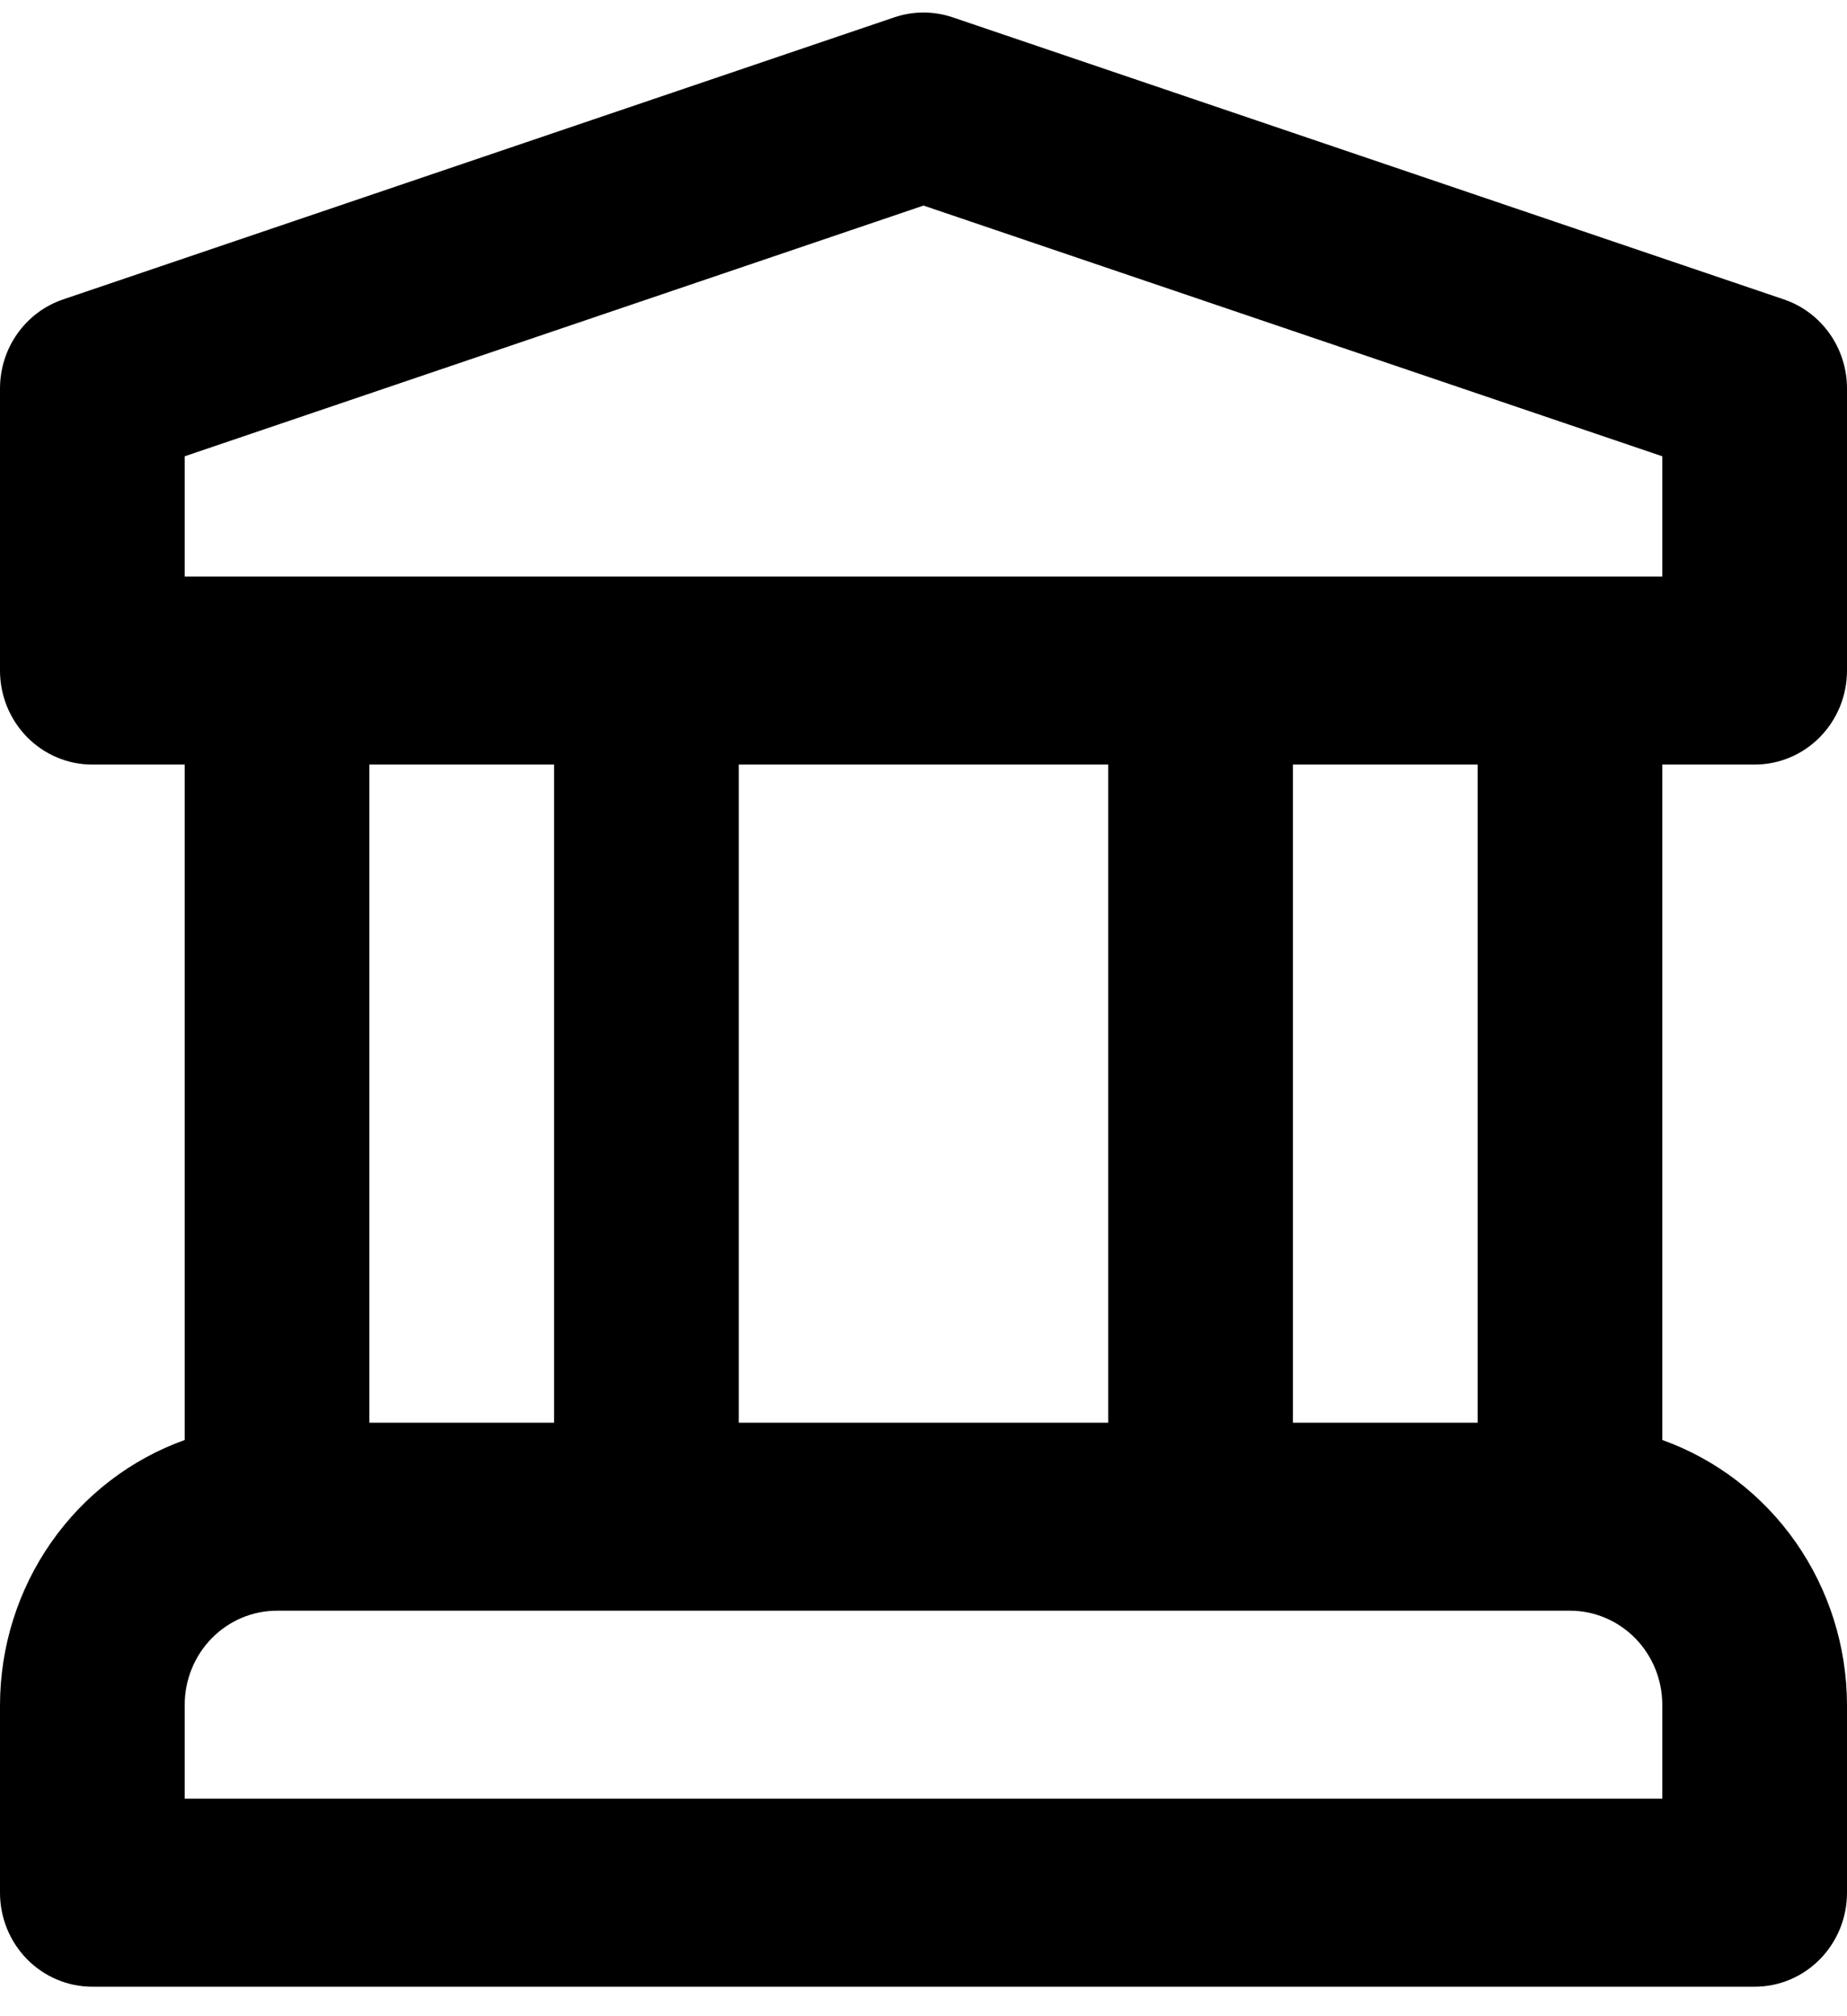 <svg xmlns="http://www.w3.org/2000/svg" width="44" height="48" viewBox="0 0 44 48" fill="none">
    <path
        d="M41.8 18.202C42.089 18.203 42.375 18.145 42.642 18.032C42.909 17.92 43.151 17.755 43.356 17.547C43.56 17.339 43.722 17.092 43.833 16.821C43.943 16.549 44 16.258 44 15.964V9.25C44 8.78 43.855 8.322 43.585 7.942C43.315 7.561 42.934 7.276 42.496 7.128L22.696 0.413C22.244 0.26 21.756 0.26 21.304 0.413L1.504 7.128C1.066 7.276 0.685 7.561 0.415 7.942C0.145 8.322 -0 8.78 1.85623e-07 9.25V15.964C-7.49653e-05 16.258 0.057 16.549 0.167 16.821C0.278 17.092 0.44 17.339 0.644 17.547C0.849 17.755 1.091 17.92 1.358 18.032C1.625 18.145 1.911 18.203 2.2 18.202H4.4V34.282C3.117 34.742 2.005 35.594 1.217 36.723C0.429 37.851 0.004 39.2 1.85623e-07 40.584V45.06C-7.49653e-05 45.354 0.057 45.645 0.167 45.917C0.278 46.188 0.44 46.435 0.644 46.643C0.849 46.851 1.091 47.016 1.358 47.128C1.625 47.241 1.911 47.298 2.2 47.298H41.8C42.089 47.298 42.375 47.241 42.642 47.128C42.909 47.016 43.151 46.851 43.356 46.643C43.56 46.435 43.722 46.188 43.833 45.917C43.943 45.645 44 45.354 44 45.06V40.584C43.996 39.2 43.571 37.851 42.783 36.723C41.995 35.594 40.883 34.742 39.6 34.282V18.202H41.8ZM39.6 42.822H4.4V40.584C4.401 39.99 4.633 39.422 5.045 39.002C5.457 38.582 6.017 38.346 6.6 38.346H37.4C37.983 38.346 38.542 38.582 38.955 39.002C39.367 39.422 39.599 39.99 39.6 40.584V42.822ZM8.8 33.87V18.202H13.2V33.87H8.8ZM17.6 33.87V18.202H26.4V33.87H17.6ZM30.8 33.87V18.202H35.2V33.87H30.8ZM4.4 13.726V10.863L22 4.894L39.6 10.863V13.726H4.4Z"
        fill="black" />
</svg>